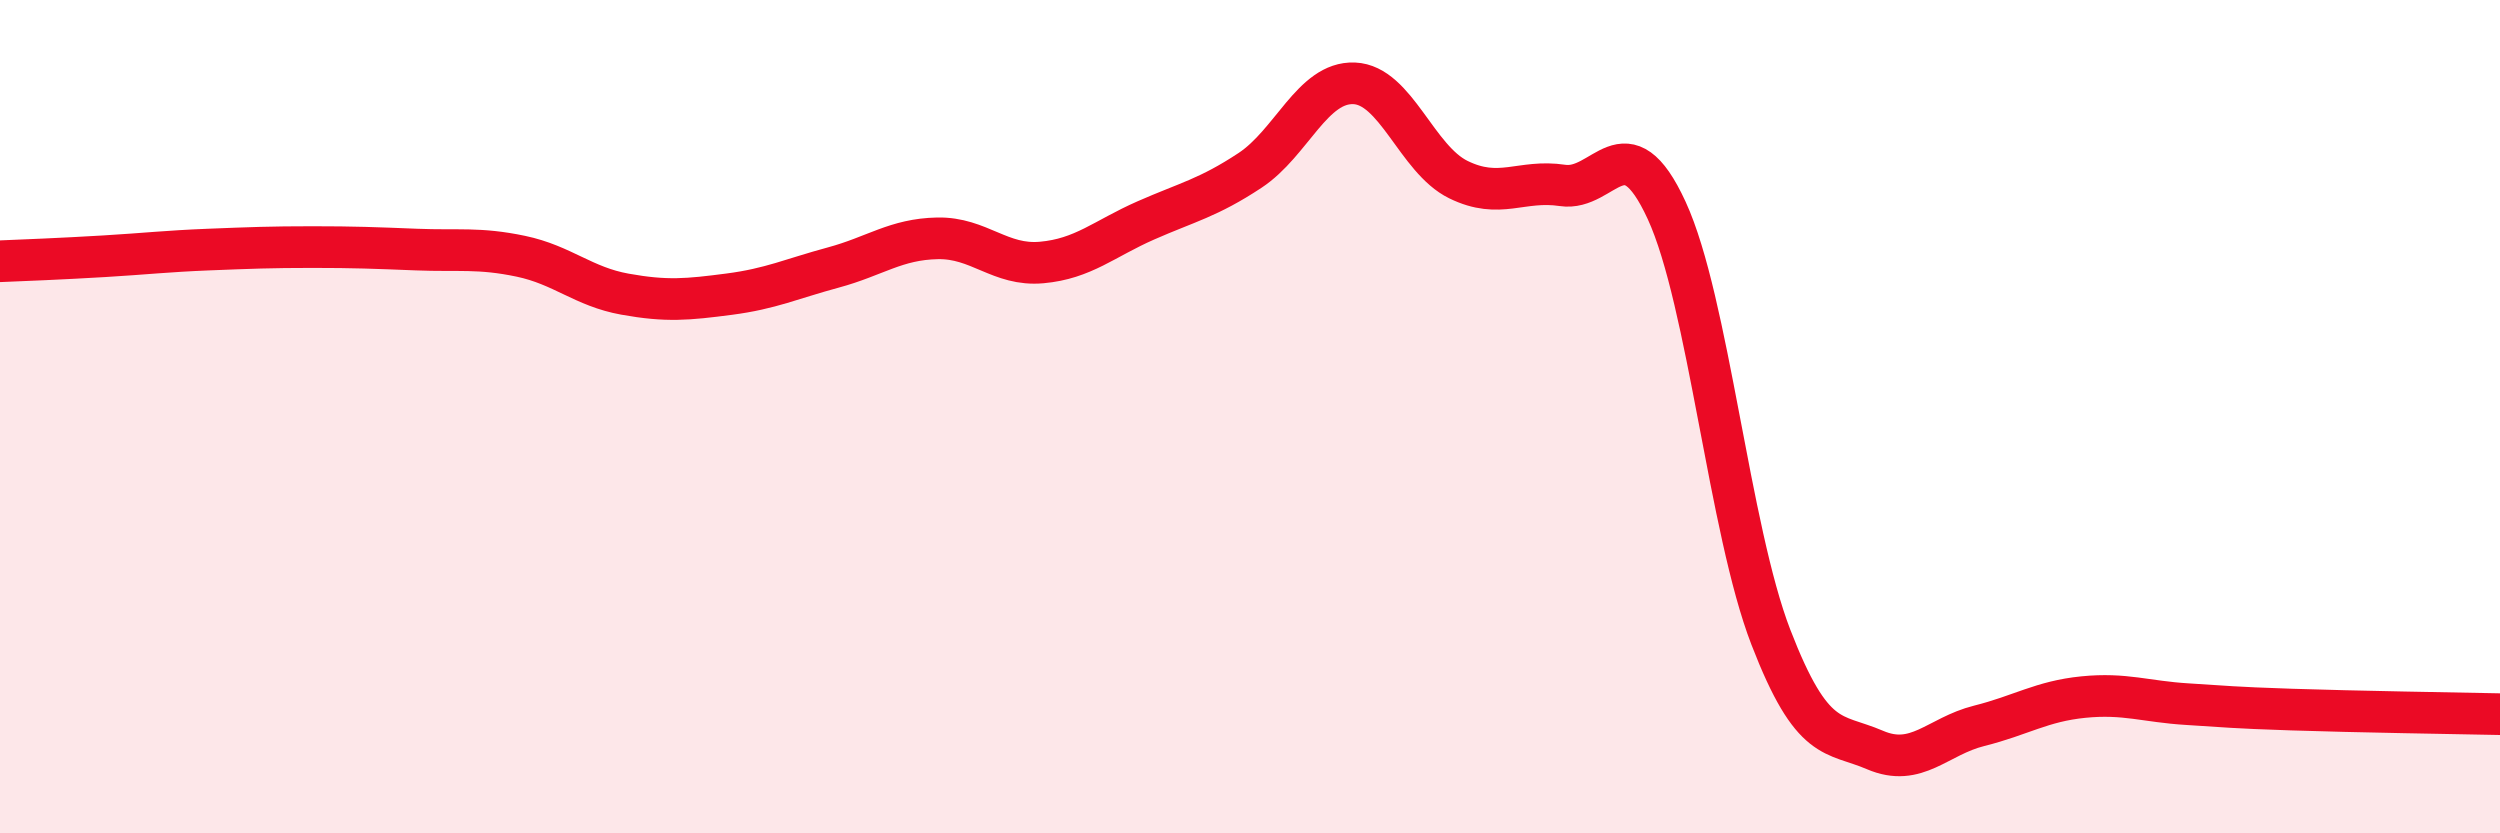 
    <svg width="60" height="20" viewBox="0 0 60 20" xmlns="http://www.w3.org/2000/svg">
      <path
        d="M 0,6.27 C 0.5,6.25 1.5,6.21 2.5,6.15 C 3.5,6.09 4,6.03 5,5.99 C 6,5.95 6.5,5.93 7.5,5.93 C 8.5,5.93 9,5.95 10,5.99 C 11,6.03 11.5,5.94 12.5,6.15 C 13.5,6.36 14,6.88 15,7.06 C 16,7.24 16.5,7.19 17.5,7.06 C 18.5,6.93 19,6.69 20,6.42 C 21,6.15 21.5,5.74 22.5,5.72 C 23.5,5.7 24,6.39 25,6.3 C 26,6.21 26.5,5.73 27.5,5.29 C 28.5,4.85 29,4.75 30,4.09 C 31,3.43 31.5,1.96 32.5,2 C 33.5,2.04 34,3.82 35,4.31 C 36,4.8 36.5,4.3 37.5,4.45 C 38.5,4.6 39,2.88 40,5.05 C 41,7.22 41.5,12.7 42.5,15.29 C 43.5,17.88 44,17.57 45,18 C 46,18.43 46.5,17.67 47.5,17.42 C 48.5,17.17 49,16.83 50,16.73 C 51,16.63 51.5,16.84 52.5,16.9 C 53.5,16.96 53.5,16.98 55,17.03 C 56.5,17.08 59,17.12 60,17.14L60 20L0 20Z"
        fill="#EB0A25"
        opacity="0.1"
        stroke-linecap="round"
        stroke-linejoin="round"
      />
      <path
        d="M 0,6.27 C 0.5,6.25 1.5,6.21 2.5,6.15 C 3.5,6.09 4,6.03 5,5.99 C 6,5.95 6.5,5.93 7.5,5.93 C 8.5,5.93 9,5.95 10,5.99 C 11,6.03 11.5,5.94 12.5,6.15 C 13.5,6.36 14,6.88 15,7.06 C 16,7.24 16.5,7.19 17.5,7.06 C 18.5,6.93 19,6.69 20,6.42 C 21,6.15 21.5,5.74 22.5,5.72 C 23.5,5.7 24,6.39 25,6.3 C 26,6.21 26.5,5.73 27.5,5.29 C 28.5,4.85 29,4.75 30,4.09 C 31,3.43 31.5,1.96 32.5,2 C 33.5,2.04 34,3.82 35,4.31 C 36,4.8 36.5,4.3 37.5,4.45 C 38.5,4.6 39,2.88 40,5.05 C 41,7.22 41.5,12.7 42.5,15.29 C 43.5,17.88 44,17.57 45,18 C 46,18.43 46.5,17.67 47.5,17.42 C 48.5,17.17 49,16.83 50,16.73 C 51,16.63 51.5,16.84 52.5,16.9 C 53.5,16.96 53.5,16.98 55,17.03 C 56.5,17.08 59,17.12 60,17.14"
        stroke="#EB0A25"
        stroke-width="1"
        fill="none"
        stroke-linecap="round"
        stroke-linejoin="round"
      />
    </svg>
  